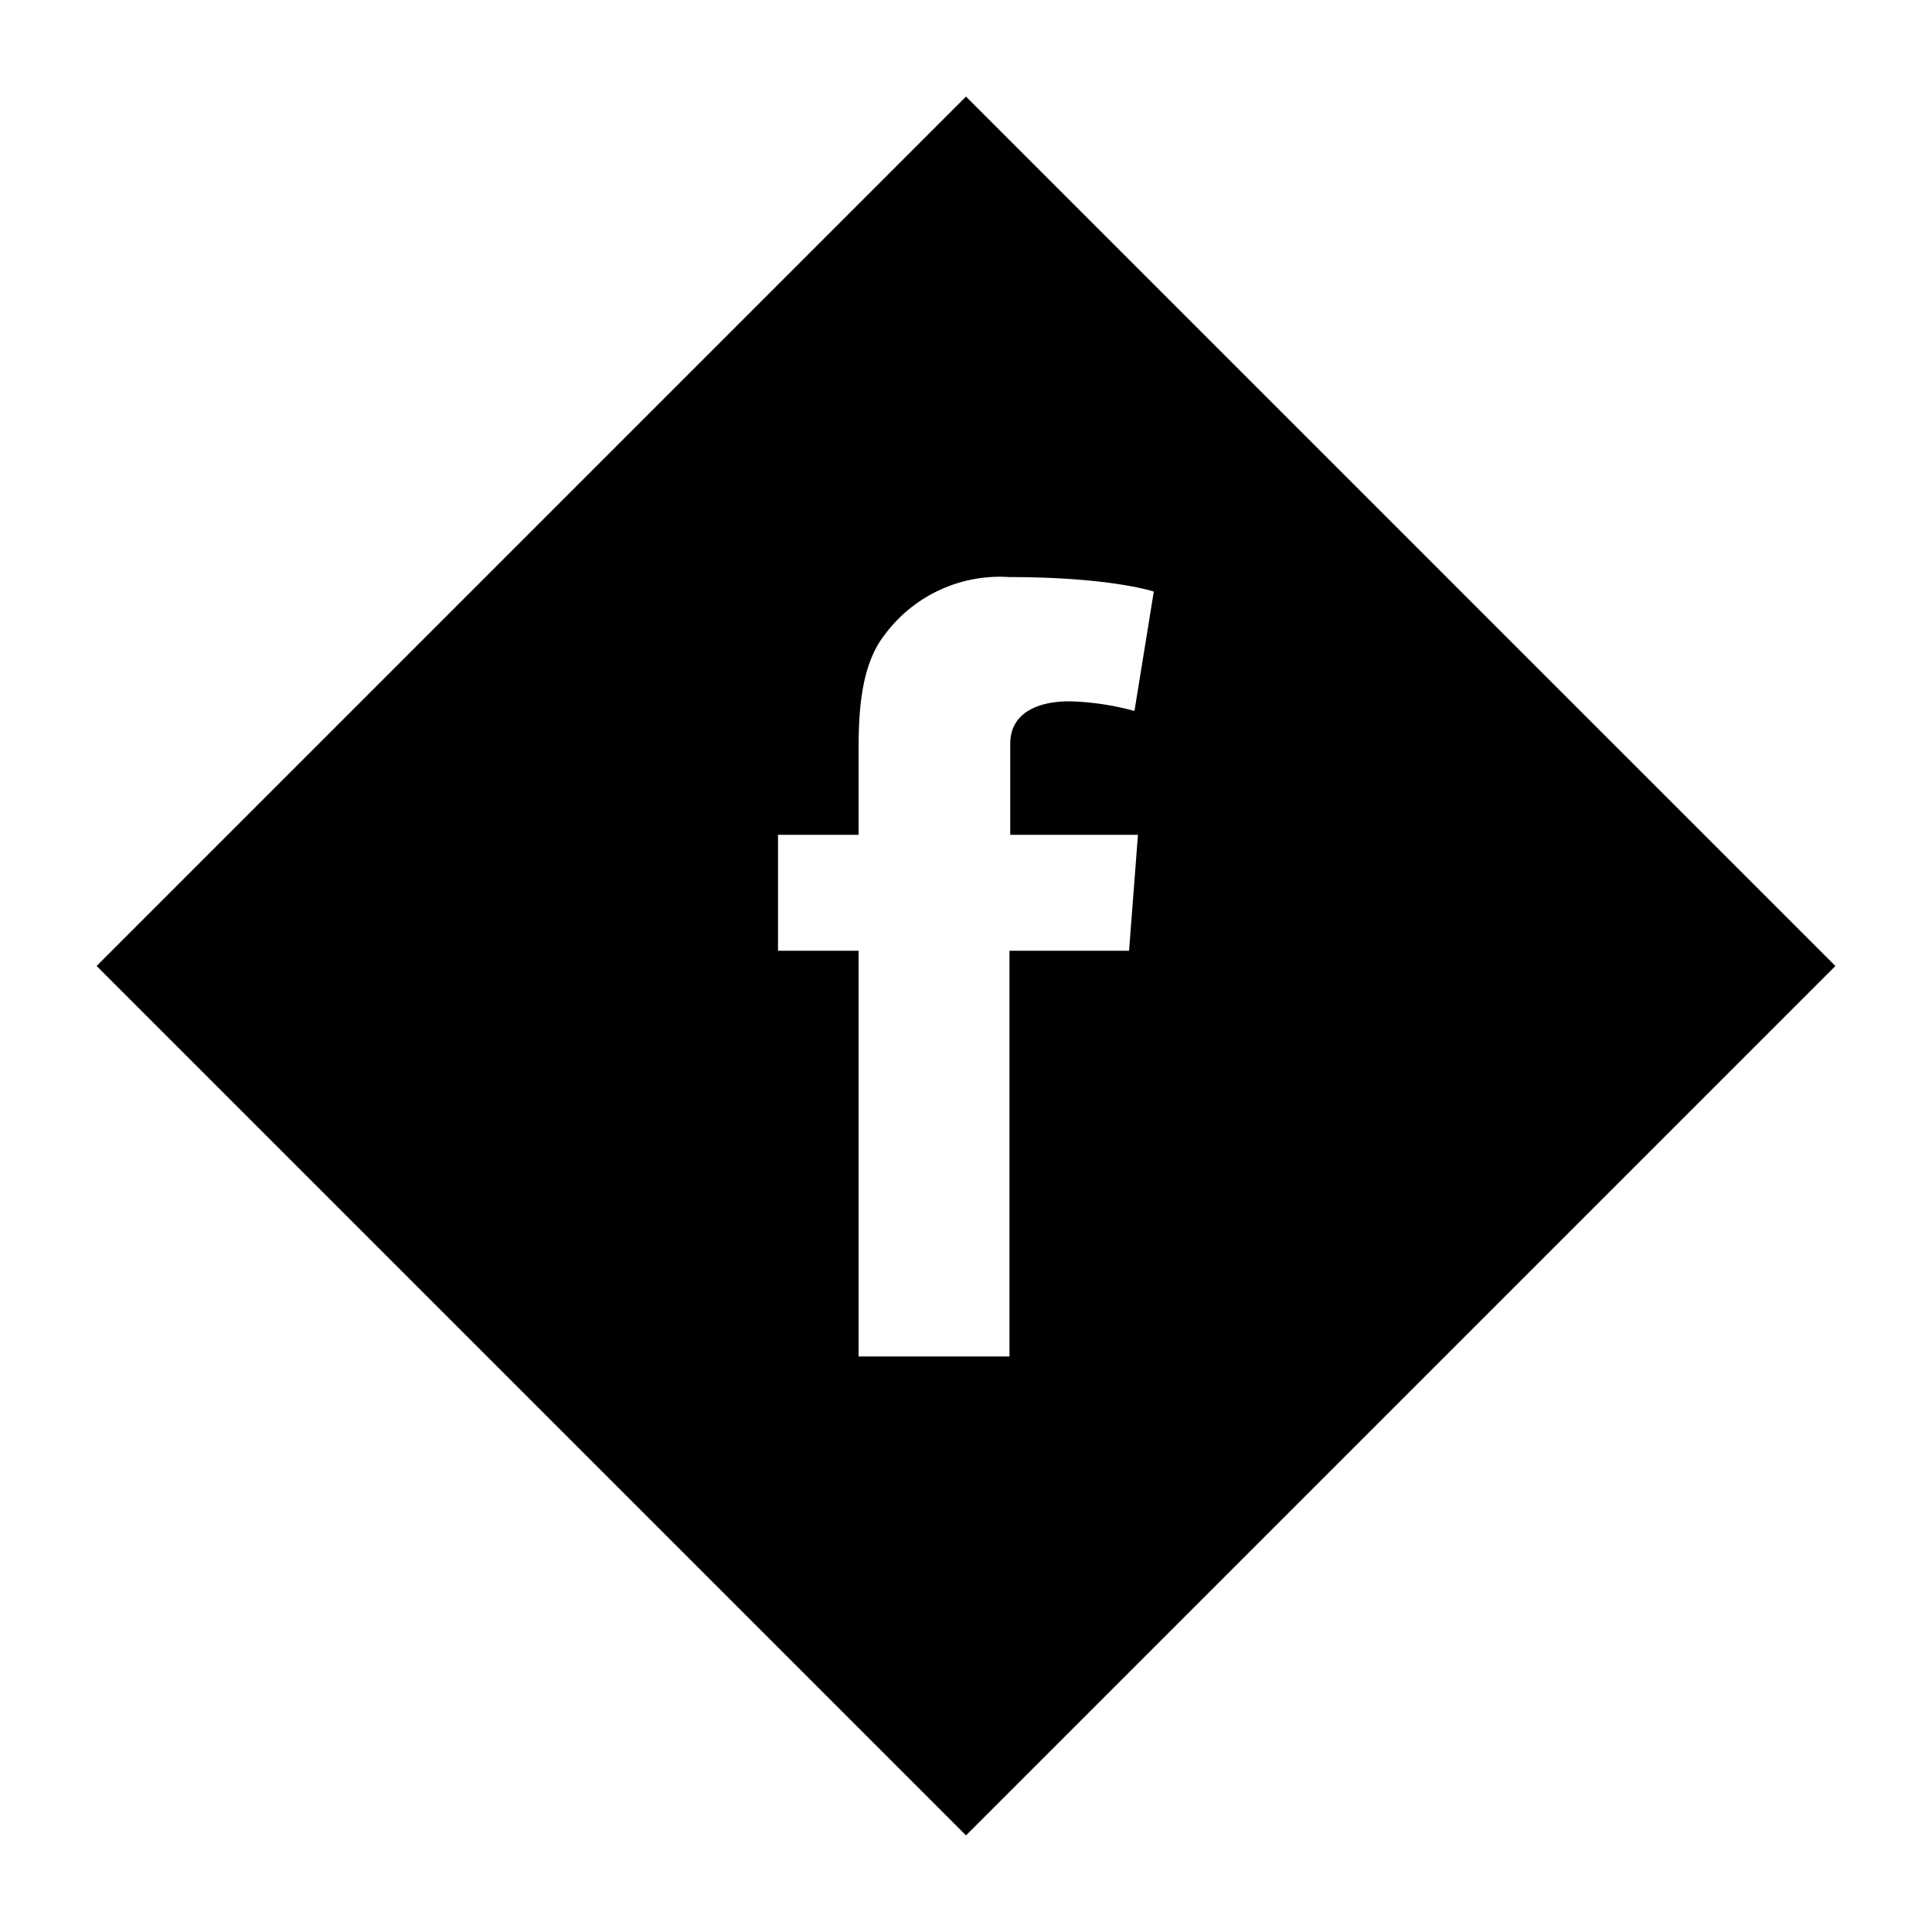 <svg id="Layer_1" data-name="Layer 1" xmlns="http://www.w3.org/2000/svg" viewBox="0 0 100 100"><title>Icon-some-facebook</title><path d="M50,5,5,50,50,95,95,50Zm8.44,44.21H52.25v21H44.44v-21H40.27v-6h4.17V39.12c0-1.79,0-4.54,1.34-6.25a7.42,7.42,0,0,1,6.47-3c5.26,0,7.47.75,7.47.75l-1,6.18a14.08,14.08,0,0,0-3.36-.5c-1.62,0-3.07.58-3.07,2.2v4.71H58.9Z"/></svg>